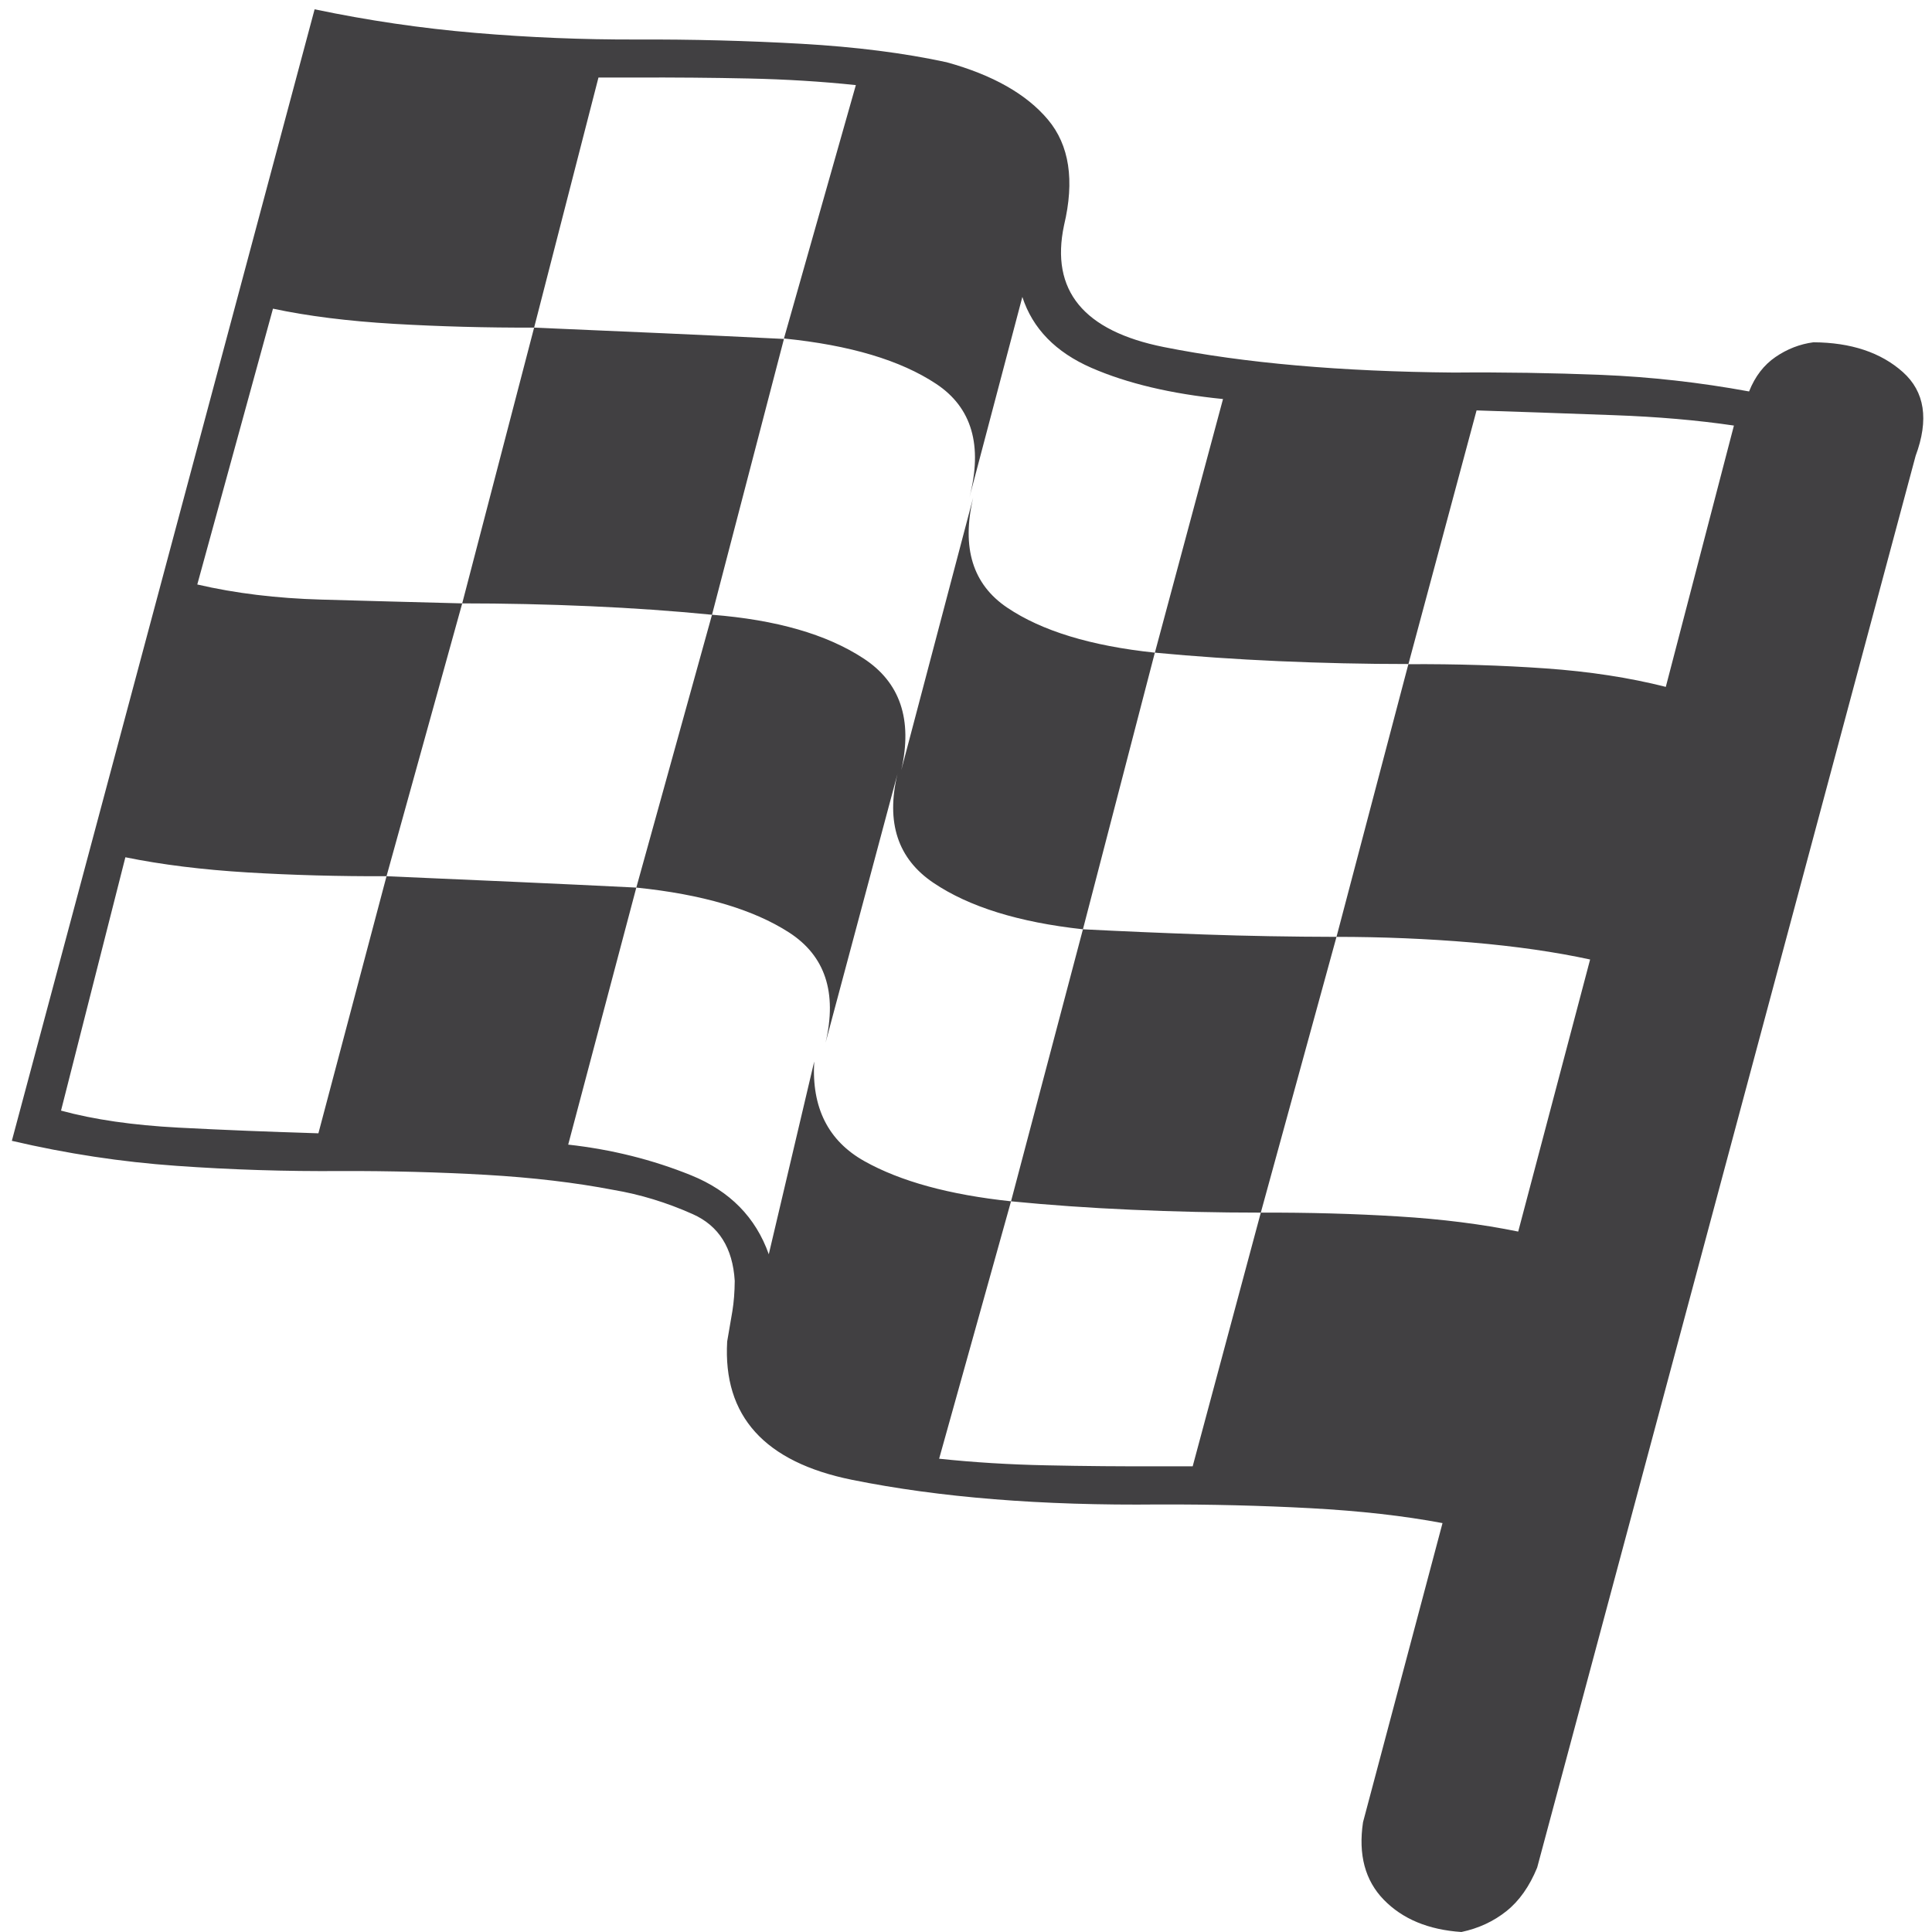 <?xml version="1.0" encoding="utf-8"?>
<!-- Generator: Adobe Illustrator 14.0.0, SVG Export Plug-In . SVG Version: 6.00 Build 43363)  -->
<!DOCTYPE svg PUBLIC "-//W3C//DTD SVG 1.1//EN" "http://www.w3.org/Graphics/SVG/1.1/DTD/svg11.dtd">
<svg version="1.1" id="Capa_1" xmlns="http://www.w3.org/2000/svg" xmlns:xlink="http://www.w3.org/1999/xlink" x="0px" y="0px"
	 width="1000px" height="1000px" viewBox="0 0 1000 1000" enable-background="new 0 0 1000 1000" xml:space="preserve">
<path fill-rule="evenodd" clip-rule="evenodd" fill="#414042" d="M200.062,453.531c-24.734,0.084-48.723-0.563-71.999-1.963
	c-23.262-1.401-44.322-4.008-63.169-7.847l-33.309,131.13c17.053,4.654,37.303,7.568,60.731,8.801
	c23.431,1.233,47.588,2.188,72.489,2.944L200.062,453.531z M597.743,337.896l35.284-131.355
	c-26.877-2.69-49.549-8.072-68.103-16.143c-18.524-8.1-30.436-20.319-35.76-36.712l-27.409,103.833
	c7.005-26.961,1.289-46.549-17.152-58.797c-18.442-12.247-44.729-20.093-78.835-23.513l37.217-131.16
	c-17.713-1.877-36.166-2.998-55.351-3.419c-19.183-0.421-38.604-0.56-58.28-0.504h-19.59l-33.307,129.449
	c-24.845,0.086-49.086-0.587-72.728-1.96c-23.625-1.401-44.434-4.008-62.439-7.848l-39.18,142.763
	c19.673,4.567,41.058,7.174,64.164,7.818c23.093,0.646,47.42,1.317,72.964,1.963l-39.178,141.221
	c22.658,0.979,44.938,1.961,66.854,2.941c21.915,0.979,42.724,1.962,62.439,2.943L294.1,592.453
	c22.449,2.494,43.665,7.791,63.66,15.892c20.011,8.126,33.393,21.747,40.162,40.86l23.514-99.772
	c-1.403,23.907,7.286,41.113,25.952,51.568c18.691,10.479,44,17.404,75.919,20.794L486.09,755.028
	c17.682,1.878,36.179,3.026,55.573,3.421c19.393,0.419,39.405,0.587,60.004,0.504h15.666l35.257-131.301
	c24.661-0.083,48.343,0.563,71.017,1.962c22.699,1.374,43.438,4.009,62.215,7.847l37.219-140.827
	c-17.964-3.896-38.367-6.839-61.207-8.8c-22.87-1.935-46.216-2.916-70.064-2.916l37.219-141.221
	c-22.589,0-44.954-0.504-67.093-1.484c-22.114-0.982-43.497-2.44-64.151-4.401V337.896z M897.475,220.274
	c-18.776-2.775-39.515-4.57-62.187-5.382c-22.702-0.841-46.384-1.653-71.018-2.466l-35.283,131.357
	c24.661-0.141,48.344,0.588,71.016,2.186c22.7,1.597,43.44,4.792,62.216,9.556L897.475,220.274z M746.643,788.352
	c-19.954-3.757-42.74-6.334-68.326-7.709c-25.588-1.372-51.793-2.016-78.611-1.933c-60.48,0.646-113.365-3.586-158.68-12.751
	c-45.304-9.163-66.856-33.014-64.641-71.605c1.009-5.719,1.906-10.957,2.69-15.693c0.771-4.737,1.176-9.978,1.218-15.693
	c-1.021-17.042-8.281-28.56-21.789-34.558c-13.508-6.024-27.142-10.173-40.903-12.5c-19.828-3.81-41.87-6.417-66.111-7.818
	c-24.243-1.374-49.228-2.046-74.927-1.962c-28.418,0.225-56.821-0.671-85.227-2.69c-28.404-1.989-56.807-6.306-85.21-12.948
	L162.842,4.813c27.507,5.774,55.267,9.865,83.264,12.219c27.998,2.383,55.744,3.503,83.25,3.419
	c28.853-0.113,57.341,0.617,85.465,2.213c28.137,1.598,53.191,4.792,75.164,9.557c23.851,6.586,41.31,16.48,52.407,29.679
	c11.1,13.201,13.9,31.445,8.352,54.707c-7.146,33.715,10.061,54.705,51.651,63.028c41.591,8.296,91.616,12.695,150.135,13.201
	c25.447-0.225,50.922,0.196,76.396,1.206c25.446,1.037,50.923,3.894,76.397,8.574c3.083-7.791,7.679-13.733,13.706-17.851
	c6.022-4.121,12.581-6.67,19.589-7.596c19.478,0.114,34.918,5.27,46.297,15.414c11.379,10.174,13.563,24.635,6.613,43.356
	L795.631,966.678c-3.979,9.725-9.275,17.235-15.918,22.532c-6.671,5.324-14.433,8.912-23.29,10.79
	c-17.066-1.148-30.437-6.697-40.16-16.676c-9.697-9.947-13.283-23.346-10.762-40.159L746.643,788.352z M405.769,175.434
	c-19.717-0.981-40.54-1.963-62.456-2.944c-21.917-0.979-44.197-1.933-66.854-2.915L239.239,312.31
	c21.805,0,43.833,0.477,66.128,1.456c22.28,0.981,43.34,2.467,63.168,4.429L405.769,175.434z M597.743,337.813
	c-33.043-3.475-58.519-11.237-76.397-23.29c-17.881-12.022-23.738-31.024-17.628-56.976L466.5,398.599l-1.962,1.964
	c-6.054,25.167,0.169,43.972,18.608,56.386c18.441,12.443,44.225,20.432,77.379,24.047l-37.218,140.8
	c19.702,1.936,40.525,3.419,62.44,4.374c21.917,0.978,44.196,1.483,66.843,1.483l39.179-142.734
	c-23.57-0.055-46.439-0.447-68.551-1.232c-22.141-0.785-43.019-1.682-62.693-2.69L597.743,337.813z M466.5,398.599
	c5.941-26.146-0.56-45.428-19.617-57.843c-19.002-12.443-45.123-19.954-78.347-22.561l-39.18,141.221
	c34.08,3.476,60.451,11.236,79.104,23.262c18.636,12.051,24.915,31.024,18.861,56.975l37.217-139.09
	c-0.056,0.056,0.055-0.028,0.224-0.225C464.986,400.112,465.546,399.553,466.5,398.599z"/>
</svg>
